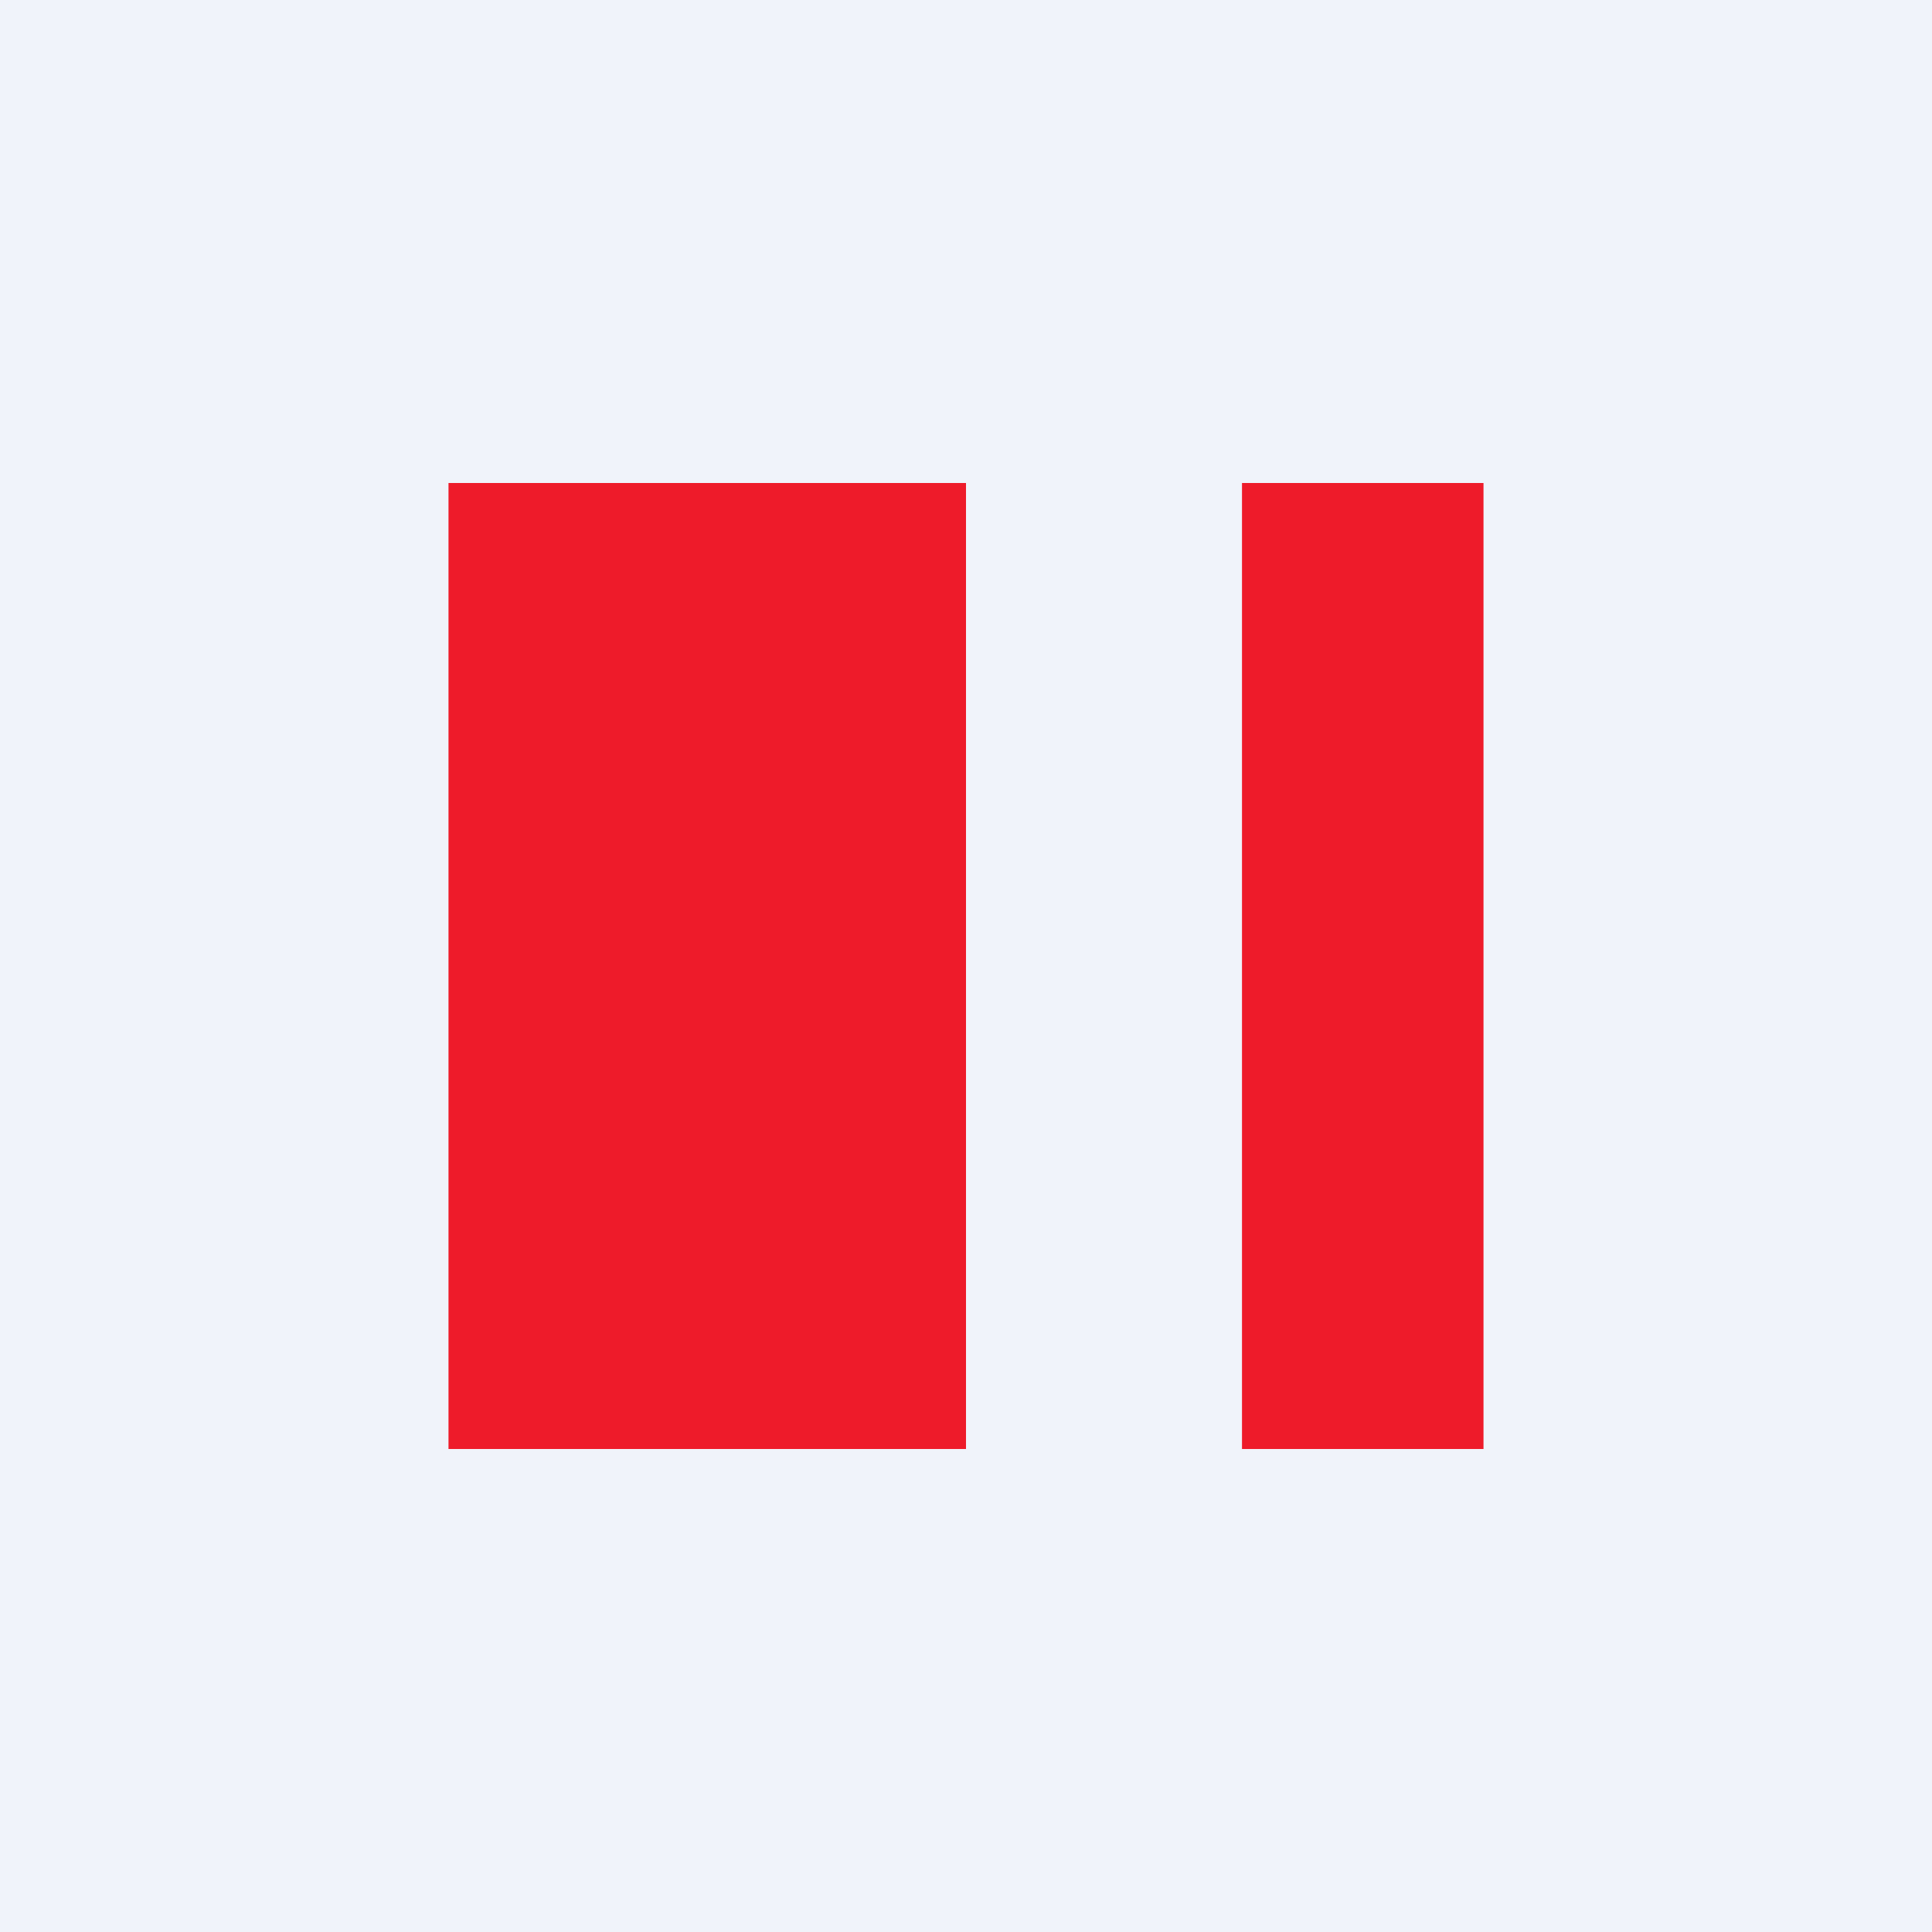 <!-- by TradingView --><svg width="56" height="56" viewBox="0 0 56 56" xmlns="http://www.w3.org/2000/svg"><path fill="#F0F3FA" d="M0 0h56v56H0z"/><path d="M28 14H13v28h15V14Zm15 0h-7v28h7V14Z" fill="#EE1B2A"/></svg>